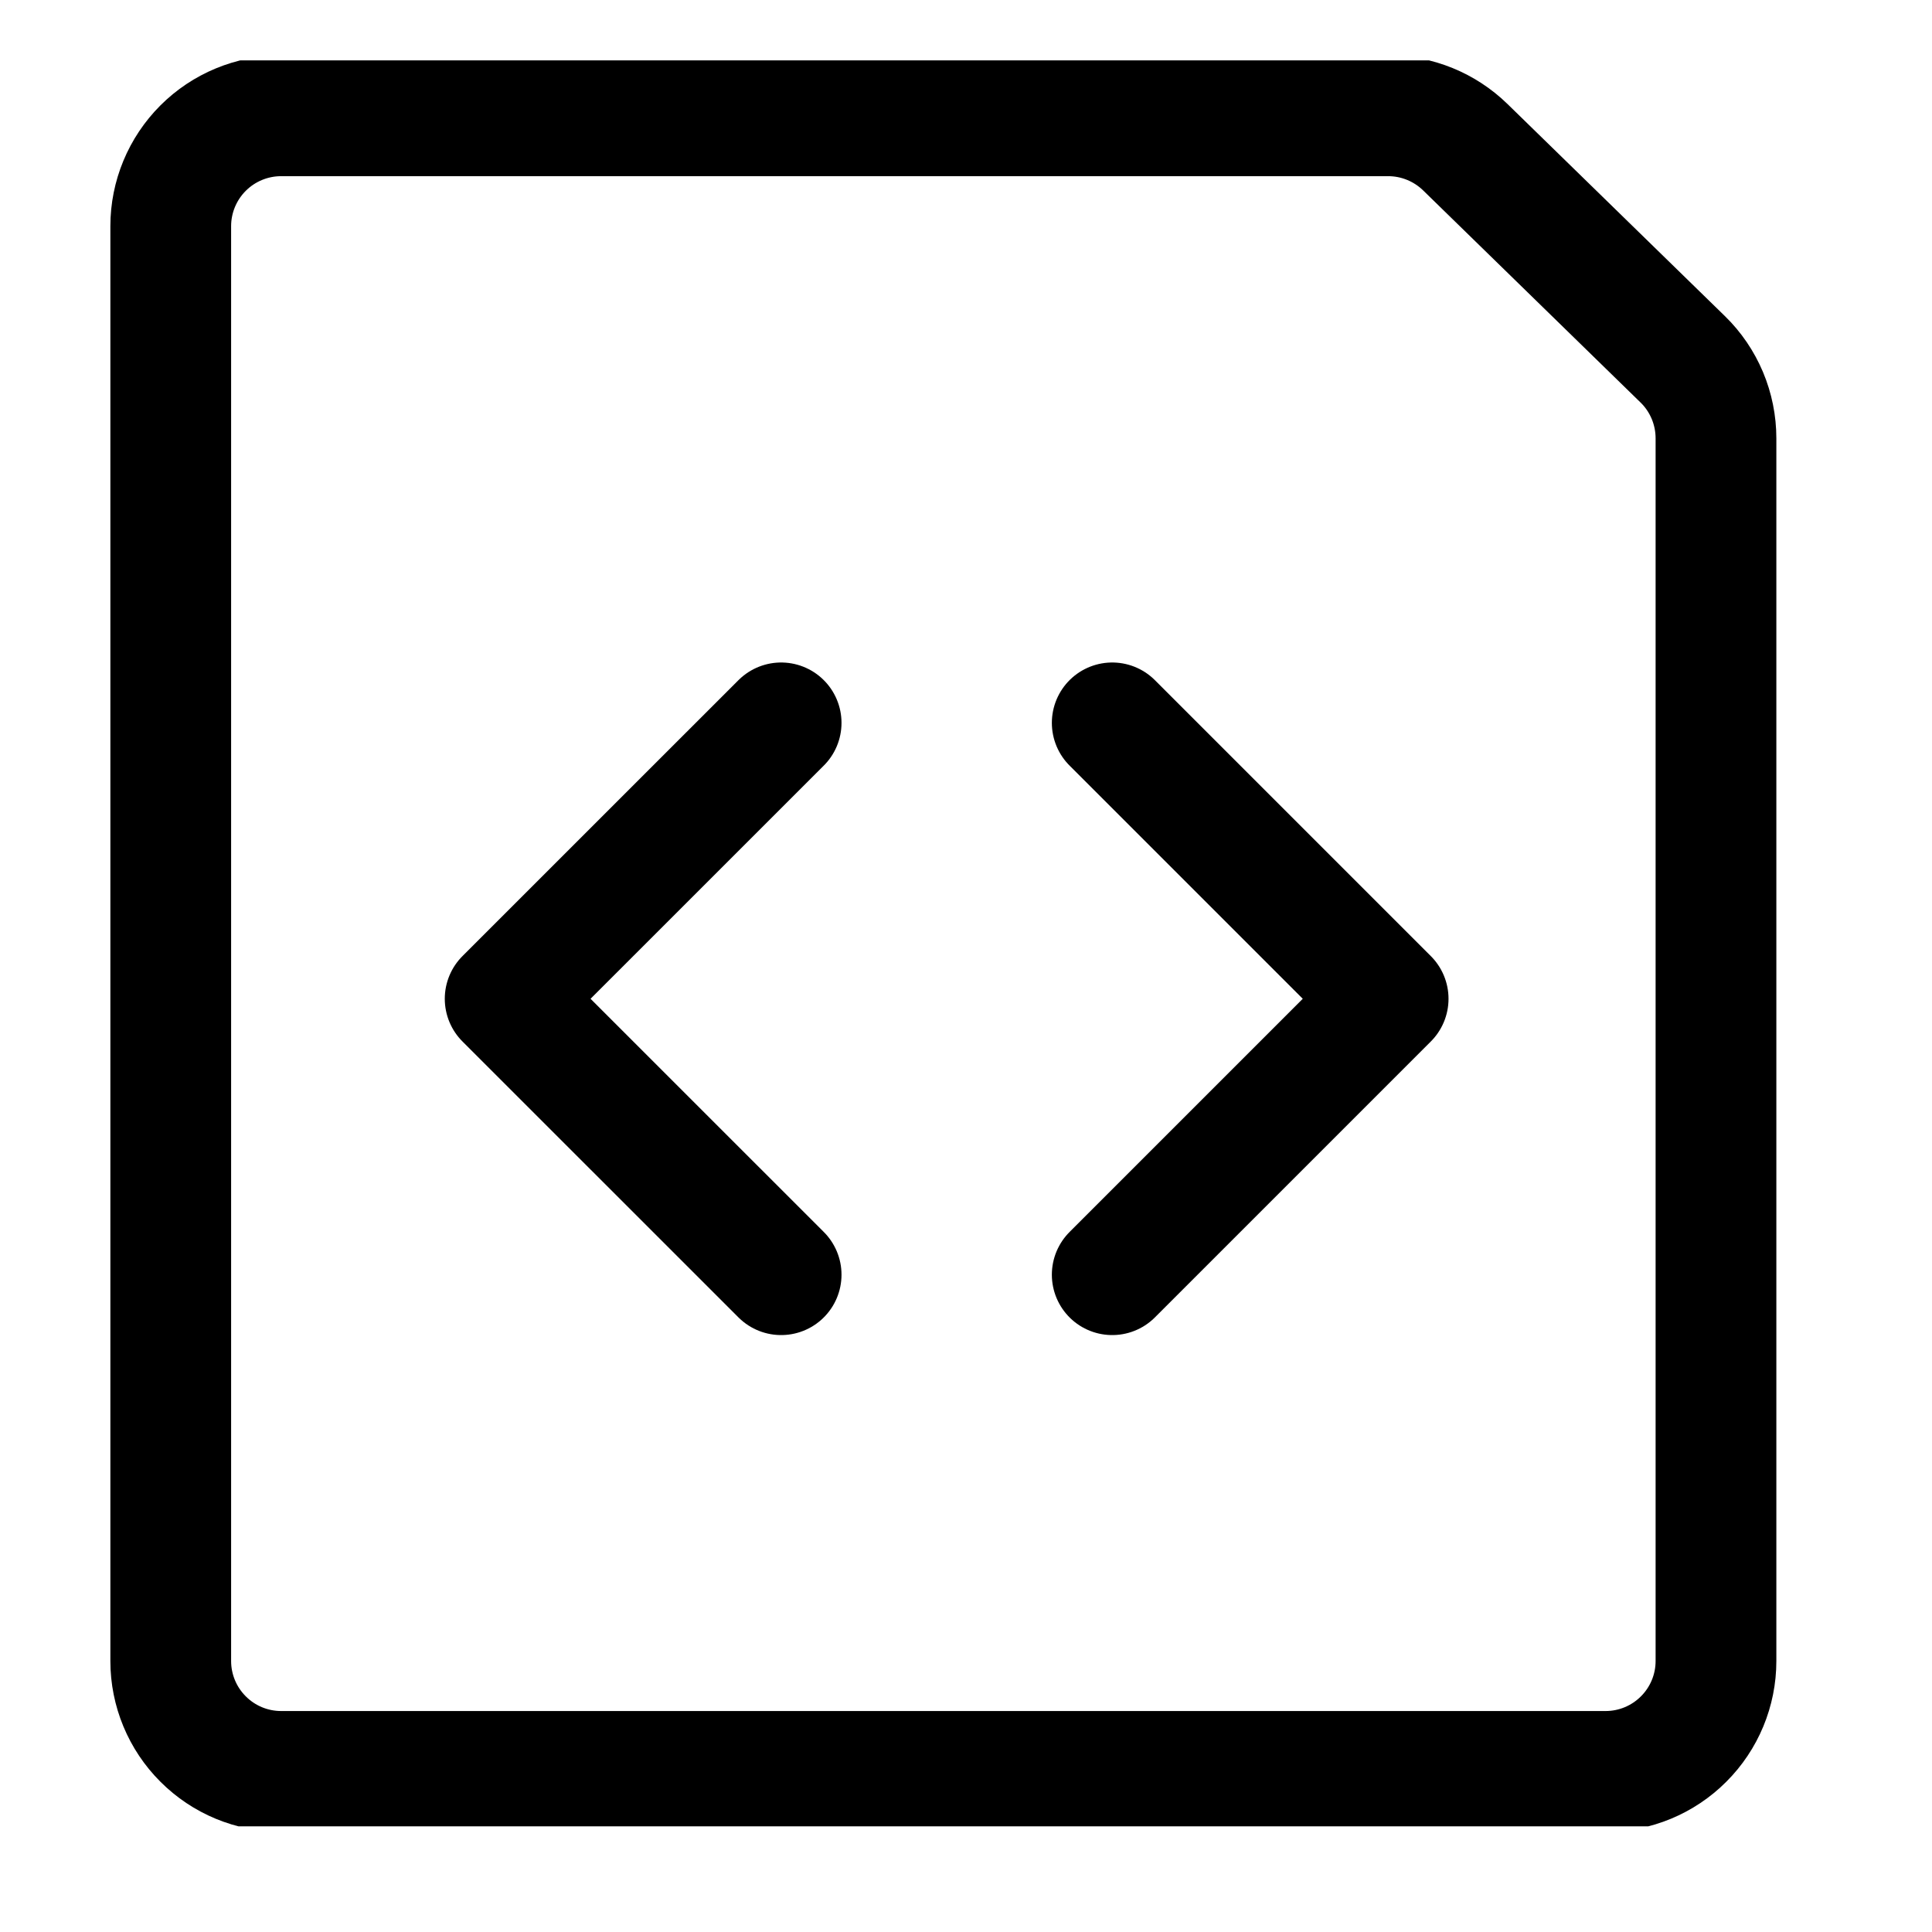 <svg width="32" height="32" viewBox="0 0 32 32" fill="none" xmlns="http://www.w3.org/2000/svg">
<g clip-path="url(#clip0_16386_11461)">
<path d="M28.422 27.512C28.422 27.997 28.229 28.462 27.886 28.804C27.544 29.147 27.079 29.34 26.594 29.34H4.656C4.171 29.34 3.706 29.147 3.364 28.804C3.021 28.462 2.828 27.997 2.828 27.512V3.746C2.828 3.261 3.021 2.796 3.364 2.453C3.706 2.111 4.171 1.918 4.656 1.918H22.992C23.47 1.918 23.928 2.105 24.27 2.438L27.871 5.951C28.046 6.121 28.184 6.325 28.279 6.55C28.373 6.774 28.422 7.016 28.422 7.26V27.512Z" stroke="black" stroke-width="2" stroke-linecap="round" stroke-linejoin="round"/>
<path d="M18.422 11.973L22.992 16.543L18.422 21.113" stroke="black" stroke-width="2" stroke-linecap="round" stroke-linejoin="round"/>
<path d="M12.938 11.973L8.367 16.543L12.938 21.113" stroke="black" stroke-width="2" stroke-linecap="round" stroke-linejoin="round"/>
</g>
<defs>
<clipPath id="clip0_16386_11461">
<rect width="29.25" height="29.25" fill="white" transform="translate(1 1)"/>
</clipPath>
</defs>
</svg>
